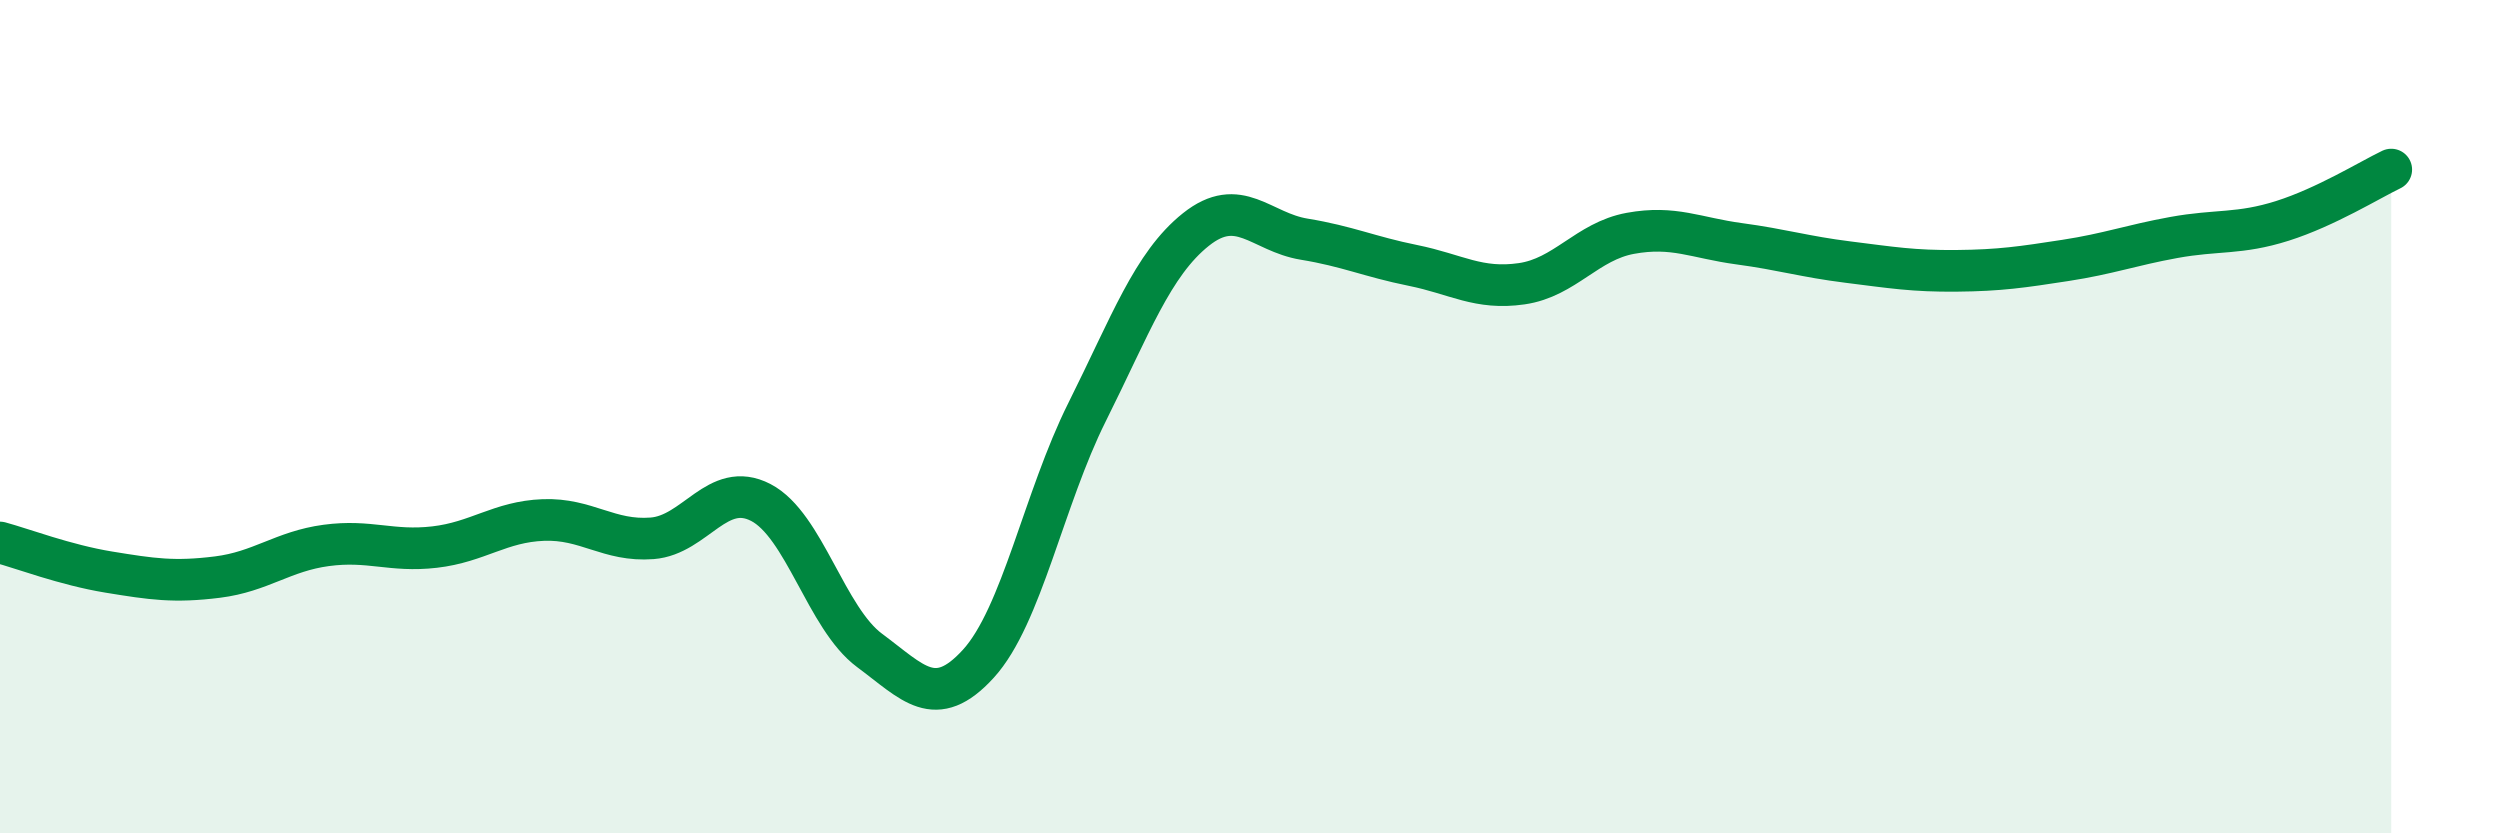 
    <svg width="60" height="20" viewBox="0 0 60 20" xmlns="http://www.w3.org/2000/svg">
      <path
        d="M 0,13.02 C 0.52,13.16 1.57,13.56 2.61,13.73 C 3.65,13.9 4.18,13.98 5.22,13.85 C 6.26,13.72 6.79,13.23 7.83,13.09 C 8.87,12.95 9.39,13.25 10.43,13.13 C 11.47,13.01 12,12.52 13.04,12.48 C 14.08,12.44 14.61,13 15.65,12.92 C 16.69,12.84 17.22,11.52 18.26,12.06 C 19.3,12.6 19.83,14.84 20.87,15.61 C 21.91,16.38 22.44,17.07 23.48,15.93 C 24.52,14.79 25.05,11.97 26.09,9.89 C 27.13,7.81 27.66,6.34 28.7,5.51 C 29.74,4.68 30.26,5.57 31.3,5.74 C 32.34,5.91 32.87,6.16 33.91,6.37 C 34.95,6.58 35.48,6.96 36.52,6.81 C 37.56,6.66 38.09,5.79 39.13,5.6 C 40.17,5.41 40.7,5.71 41.74,5.85 C 42.78,5.99 43.31,6.16 44.35,6.29 C 45.39,6.42 45.92,6.51 46.96,6.5 C 48,6.49 48.53,6.41 49.57,6.25 C 50.61,6.09 51.13,5.89 52.17,5.7 C 53.21,5.51 53.74,5.63 54.78,5.3 C 55.82,4.97 56.87,4.32 57.39,4.07L57.39 20L0 20Z"
        fill="#008740"
        opacity="0.1"
        stroke-linecap="round"
        stroke-linejoin="round"
      />
      <path
        d="M 0,13.02 C 0.52,13.16 1.57,13.56 2.61,13.73 C 3.65,13.9 4.18,13.98 5.22,13.85 C 6.26,13.72 6.79,13.23 7.83,13.09 C 8.87,12.95 9.39,13.25 10.43,13.13 C 11.47,13.01 12,12.52 13.04,12.48 C 14.08,12.44 14.61,13 15.65,12.92 C 16.69,12.84 17.22,11.52 18.26,12.06 C 19.3,12.6 19.83,14.84 20.87,15.61 C 21.91,16.38 22.44,17.07 23.48,15.93 C 24.52,14.79 25.05,11.97 26.09,9.89 C 27.13,7.81 27.66,6.34 28.7,5.51 C 29.74,4.68 30.26,5.57 31.3,5.74 C 32.34,5.91 32.87,6.16 33.91,6.37 C 34.95,6.58 35.48,6.96 36.52,6.81 C 37.56,6.66 38.09,5.79 39.13,5.6 C 40.17,5.41 40.7,5.71 41.74,5.85 C 42.78,5.99 43.31,6.16 44.35,6.29 C 45.39,6.42 45.92,6.51 46.96,6.5 C 48,6.49 48.53,6.41 49.57,6.25 C 50.61,6.09 51.13,5.89 52.17,5.7 C 53.21,5.51 53.74,5.63 54.78,5.3 C 55.82,4.97 56.87,4.32 57.39,4.07"
        stroke="#008740"
        stroke-width="1"
        fill="none"
        stroke-linecap="round"
        stroke-linejoin="round"
      />
    </svg>
  